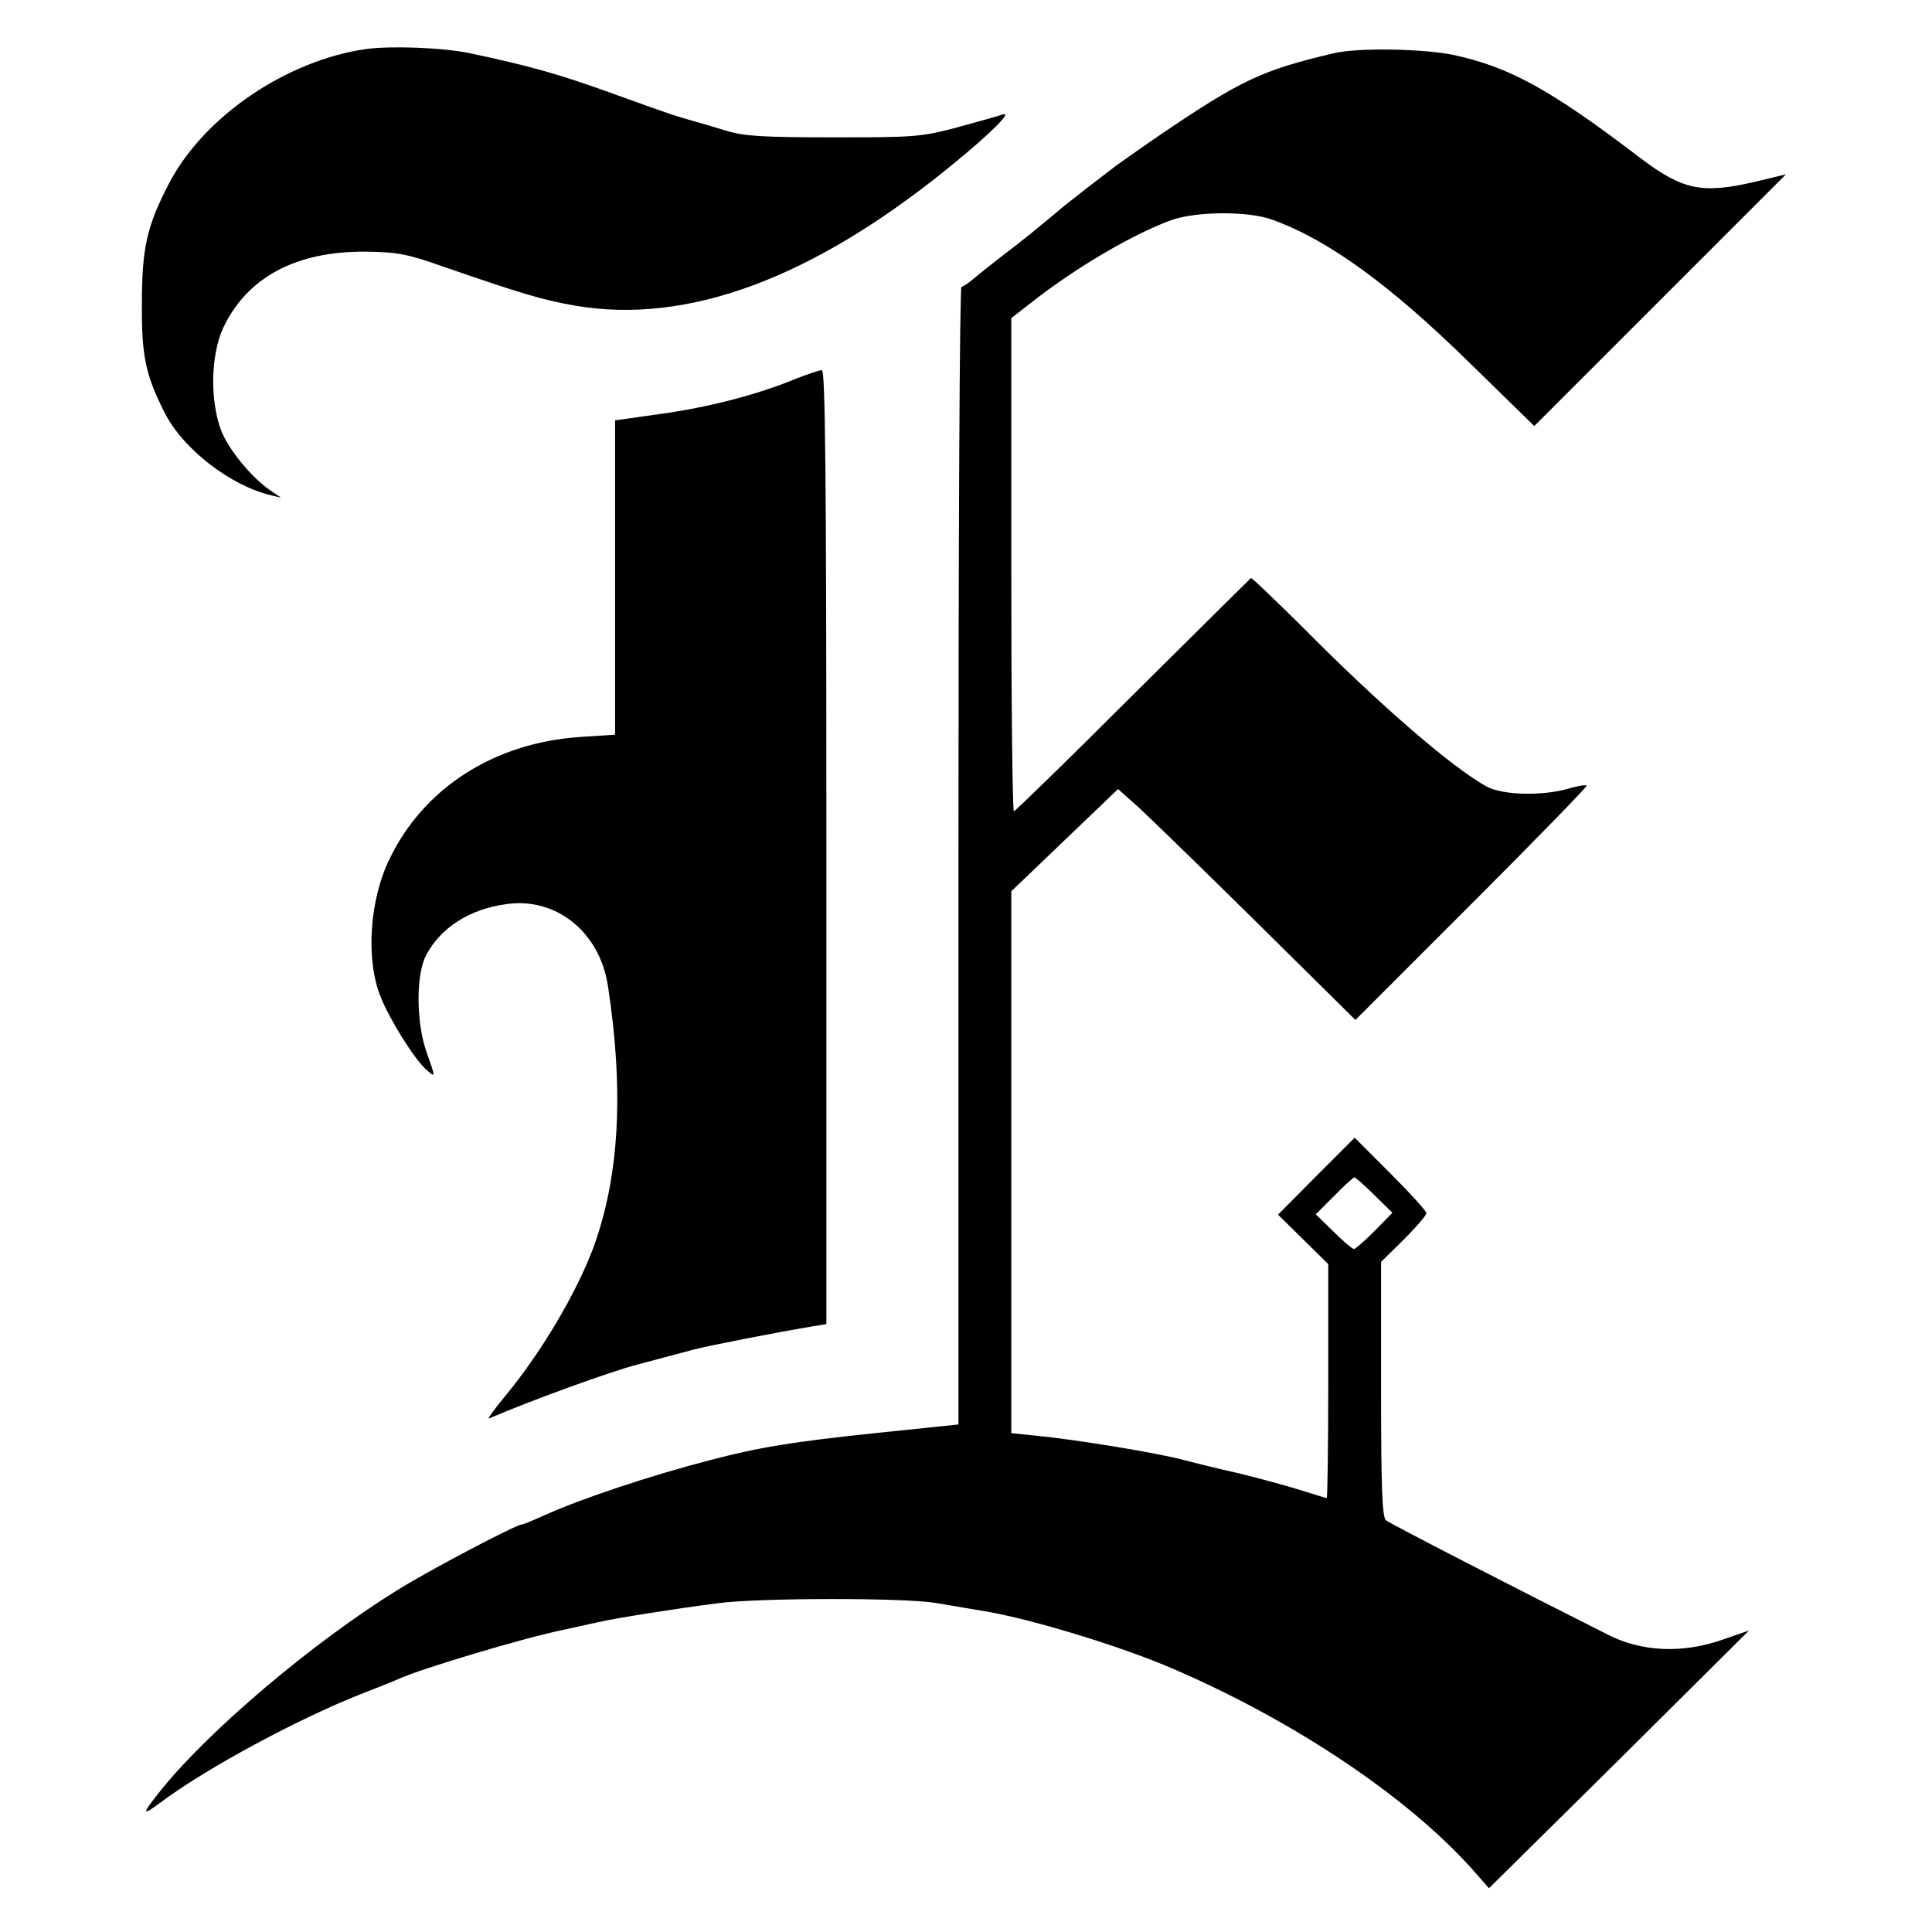 <?xml version="1.0" standalone="no"?>
<!DOCTYPE svg PUBLIC "-//W3C//DTD SVG 20010904//EN"
 "http://www.w3.org/TR/2001/REC-SVG-20010904/DTD/svg10.dtd">
<svg version="1.0" xmlns="http://www.w3.org/2000/svg"
 width="512pt" height="512pt" viewBox="0 0 512 512"
 preserveAspectRatio="xMidYMid meet">
<g transform="translate(0,512) scale(0.1,-0.1)"
fill="#000000" stroke="none">
<path d="M970 4990 c-211 -30 -430 -179 -522 -356 -59 -113 -72 -172 -72 -319
-1 -139 10 -190 61 -290 49 -96 175 -193 283 -218 l25 -6 -25 17 c-51 33 -116
112 -135 164 -29 81 -26 197 6 268 63 135 194 205 379 203 82 -1 110 -6 200
-38 211 -73 268 -90 354 -105 298 -51 629 72 993 368 112 91 170 150 138 138
-11 -4 -65 -19 -120 -34 -94 -25 -113 -26 -325 -26 -181 0 -236 3 -280 16 -30
9 -73 22 -95 28 -46 13 -53 15 -200 68 -154 56 -230 77 -390 111 -71 15 -210
20 -275 11z"/>
<path d="M3535 4979 c-191 -45 -246 -71 -460 -216 -44 -30 -96 -67 -116 -81
-63 -48 -113 -87 -138 -107 -64 -54 -113 -94 -161 -130 -28 -22 -64 -50 -78
-62 -15 -13 -30 -23 -34 -23 -5 0 -8 -678 -8 -1508 l0 -1507 -212 -22 c-229
-24 -315 -38 -448 -73 -155 -40 -341 -102 -438 -146 -29 -13 -55 -24 -59 -24
-15 0 -245 -121 -330 -174 -223 -138 -496 -369 -624 -527 -56 -70 -56 -75 3
-31 122 90 359 217 523 282 44 17 89 35 100 40 58 27 335 110 439 131 28 6 69
15 91 20 48 11 199 35 315 50 111 15 497 15 580 1 36 -6 94 -16 130 -22 126
-21 367 -95 500 -153 320 -138 619 -338 791 -530 l45 -51 345 341 344 342 -75
-26 c-104 -35 -208 -30 -295 13 -241 121 -581 296 -592 305 -10 9 -13 80 -13
348 l0 337 60 59 c33 33 60 64 60 70 0 6 -43 53 -95 105 l-95 95 -102 -102
-101 -102 66 -65 67 -66 0 -310 c0 -171 -2 -310 -4 -310 -2 0 -32 9 -66 20
-35 11 -111 32 -169 46 -58 13 -122 29 -141 34 -67 19 -296 56 -392 65 l-68 7
0 718 0 718 142 136 141 135 46 -41 c25 -22 167 -160 315 -306 l268 -265 309
309 c169 169 306 310 304 312 -2 3 -26 -1 -52 -9 -70 -19 -173 -16 -214 7 -92
51 -282 215 -487 422 -74 73 -135 132 -137 130 -2 -2 -143 -141 -313 -310
-170 -170 -312 -308 -315 -308 -4 0 -7 294 -7 654 l0 653 58 45 c115 90 265
178 367 215 66 23 203 24 266 1 148 -53 313 -173 523 -379 l172 -168 334 334
333 333 -79 -19 c-144 -34 -194 -23 -308 63 -240 183 -347 241 -497 273 -81
16 -250 19 -314 4z m107 -3026 l48 -47 -47 -48 c-26 -26 -51 -48 -55 -48 -4 0
-29 21 -54 46 l-47 46 49 49 c26 27 51 49 53 49 3 0 27 -21 53 -47z"/>
<path d="M2106 4115 c-99 -41 -231 -75 -356 -92 l-120 -17 0 -416 0 -417 -92
-6 c-227 -15 -414 -134 -505 -322 -54 -109 -64 -267 -25 -365 25 -63 89 -165
121 -194 26 -23 26 -24 1 47 -27 77 -28 203 -1 255 38 73 115 123 213 136 132
19 247 -74 269 -216 43 -281 30 -506 -38 -693 -46 -123 -140 -282 -237 -398
-27 -33 -45 -58 -40 -56 117 50 321 124 394 143 52 14 120 32 150 40 49 12
207 43 313 61 l37 6 0 1264 c0 1006 -3 1265 -12 1264 -7 0 -39 -11 -72 -24z"/>
</g>
</svg>
